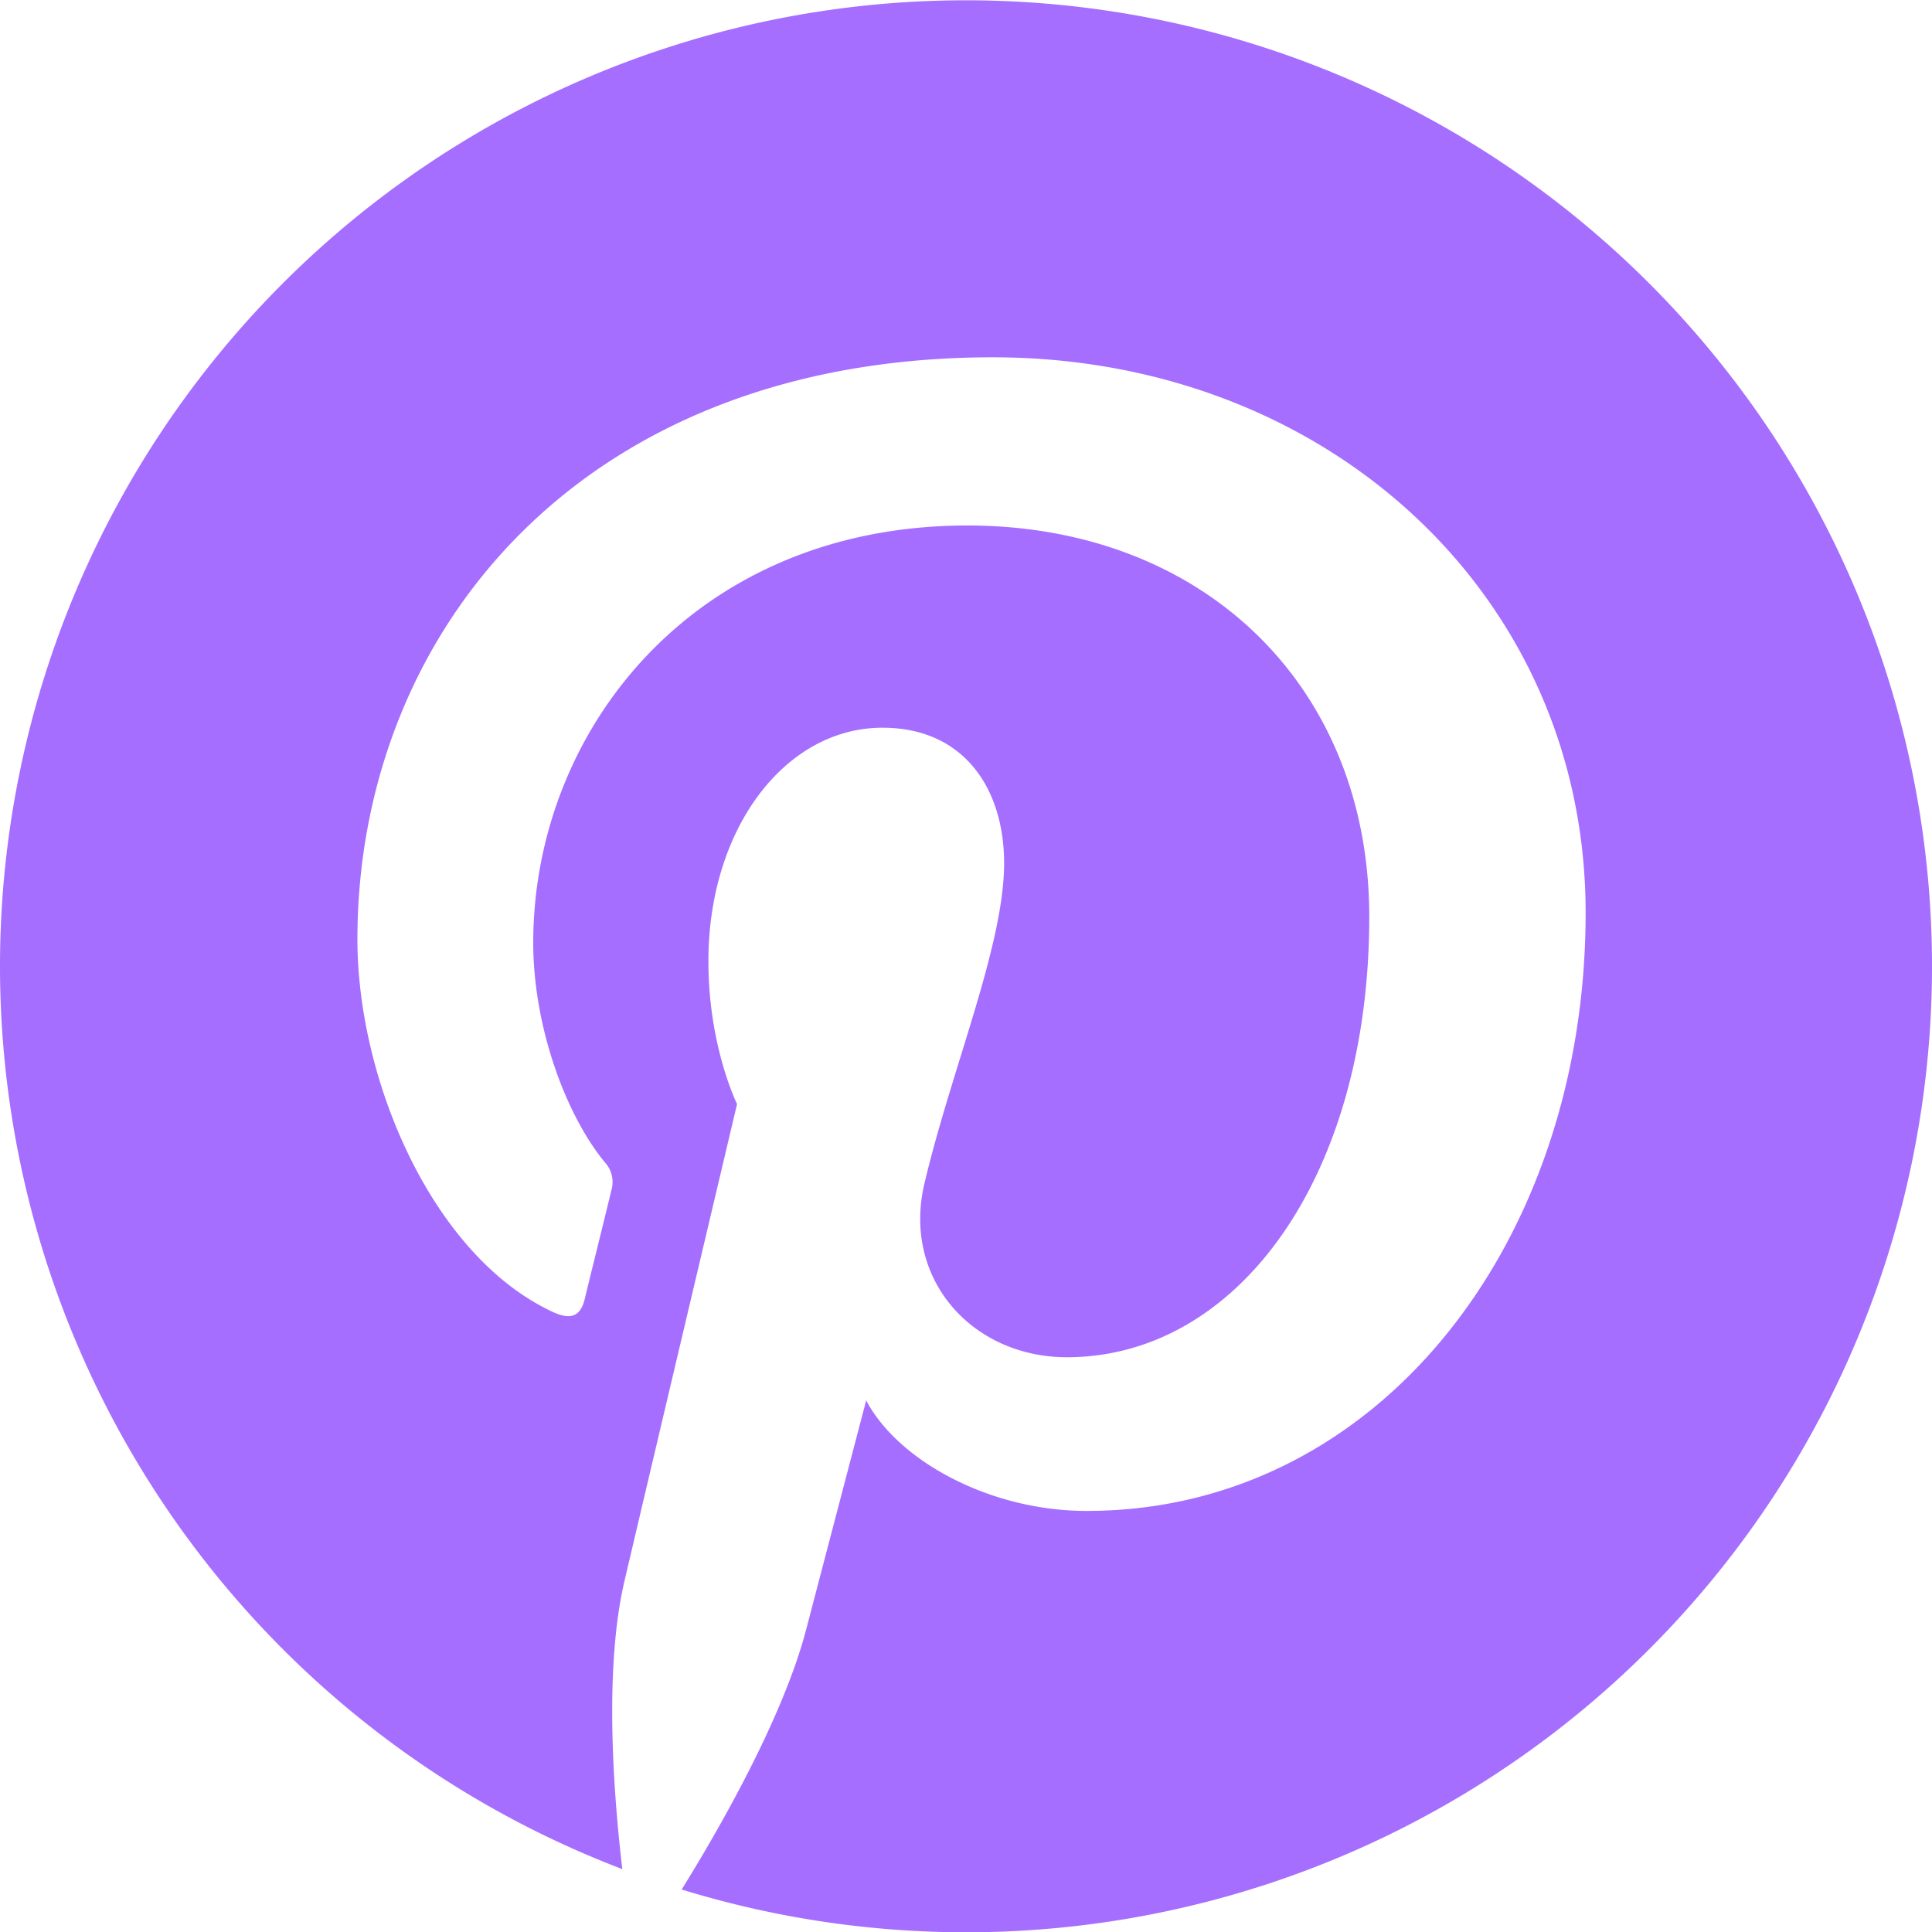 <svg xmlns="http://www.w3.org/2000/svg" width="18" height="18" fill="none"><path fill="#A56EFF" d="M0 9a9.004 9.004 0 0 0 5.798 8.414c-.083-.703-.17-1.862.018-2.675.163-.699 1.051-4.453 1.051-4.453S6.6 9.749 6.6 8.956c0-1.246.722-2.176 1.621-2.176.765 0 1.134.574 1.134 1.262 0 .768-.49 1.917-.742 2.983-.211.892.447 1.62 1.326 1.62 1.593 0 2.818-1.68 2.818-4.104 0-2.146-1.543-3.645-3.744-3.645-2.548 0-4.045 1.912-4.045 3.888 0 .77.297 1.595.667 2.045a.27.27 0 0 1 .062.257c-.068.284-.22.892-.249 1.016-.04.164-.13.199-.3.12-1.119-.521-1.818-2.157-1.818-3.47 0-2.828 2.053-5.423 5.92-5.423 3.107 0 5.523 2.215 5.523 5.175 0 3.088-1.946 5.573-4.649 5.573-.908 0-1.761-.472-2.054-1.03l-.558 2.13c-.211.813-.798 1.842-1.161 2.427A9 9 0 1 0 0 9z"/></svg>